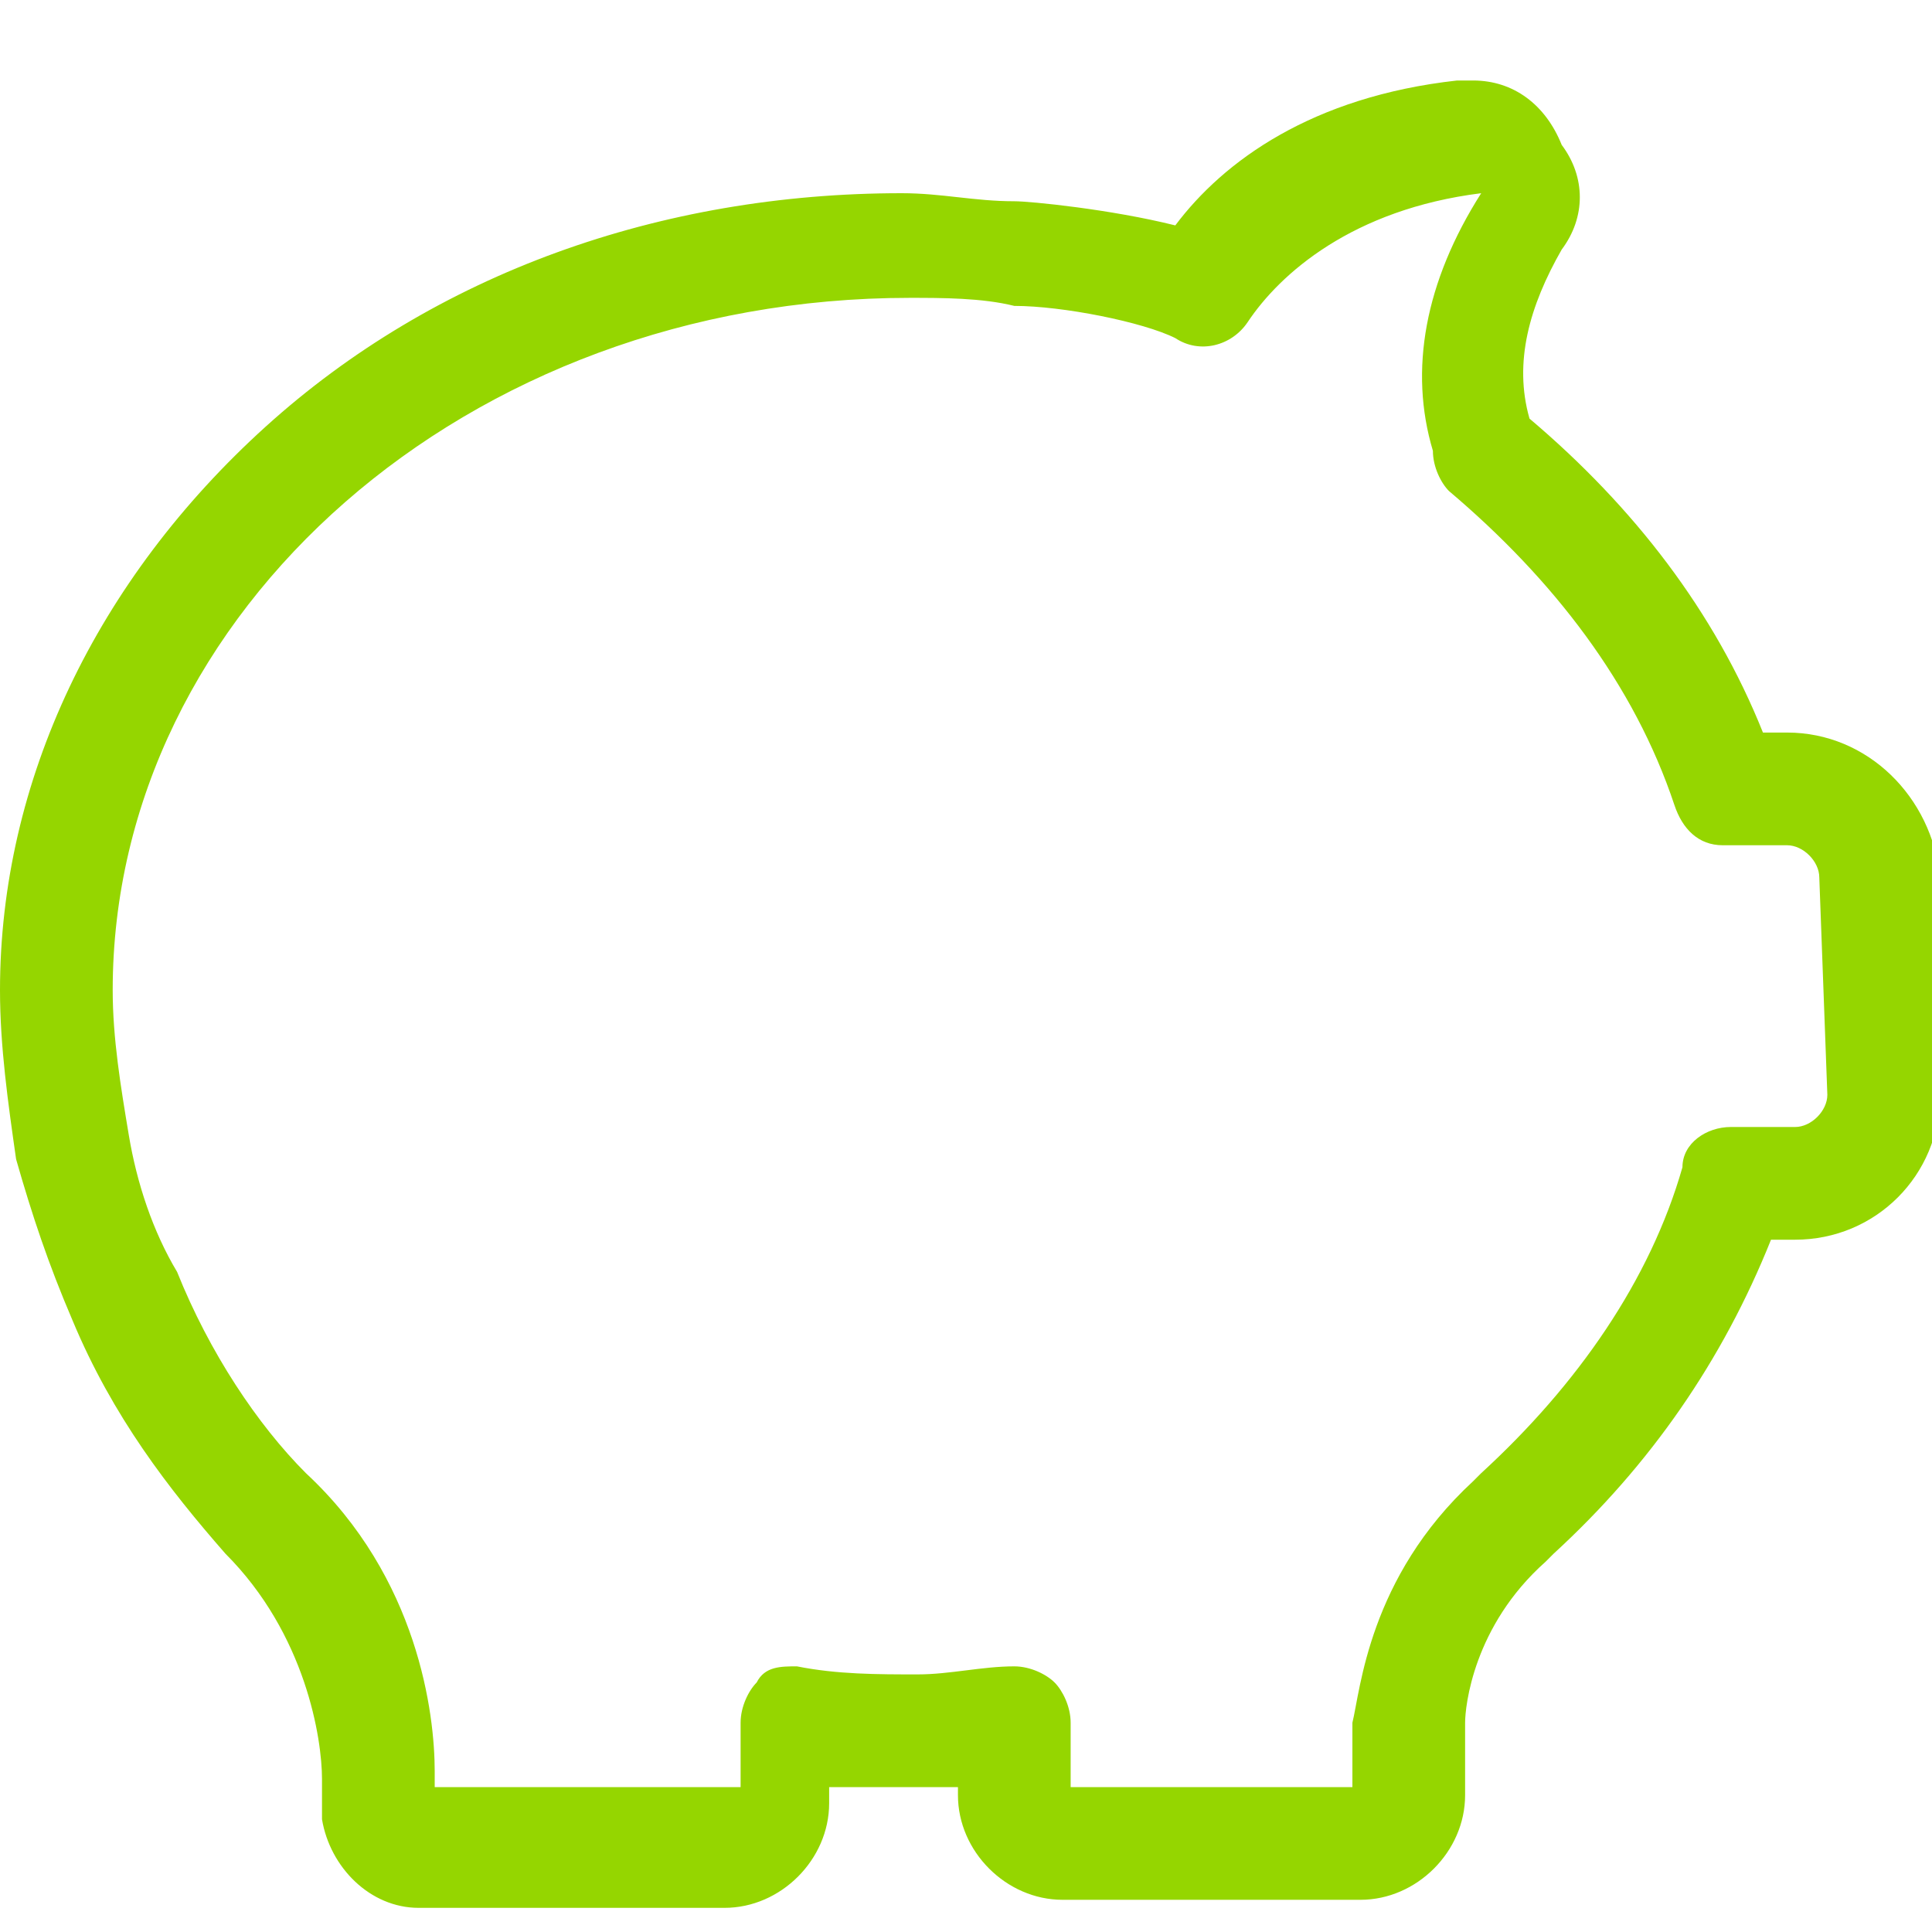 <?xml version="1.0" encoding="utf-8"?>
<!-- Generator: Adobe Illustrator 24.0.0, SVG Export Plug-In . SVG Version: 6.00 Build 0)  -->
<!DOCTYPE svg PUBLIC "-//W3C//DTD SVG 1.1//EN" "http://www.w3.org/Graphics/SVG/1.1/DTD/svg11.dtd">
<svg version="1.1" id="Ebene_1" xmlns:x="http://ns.adobe.com/Extensibility/1.0/" xmlns:i="http://ns.adobe.com/AdobeIllustrator/10.0/" xmlns:graph="http://ns.adobe.com/Graphs/1.0/"
	 xmlns="http://www.w3.org/2000/svg" xmlns:xlink="http://www.w3.org/1999/xlink" x="0px" y="0px" viewBox="0 0 24 24"
	 style="enable-background:new 0 0 24 24;" xml:space="preserve">
<style type="text/css">
	.st0{fill:none;}
	.st1{fill-rule:evenodd;clip-rule:evenodd;fill:#95D600;}
</style>
<title>assets/icons/ic_pig</title>
<desc>Created with Sketch.</desc>
<g id="assets_x2F_icons_x2F_ic_x5F_pig">
	<rect id="bounds" class="st0" width="24" height="24"/>
	<path id="Shape" class="st1" d="M22.2,9.1h-0.3c-0.6-1.5-1.6-2.8-2.9-3.9c-0.2-0.7,0-1.4,0.4-2.1c0.3-0.4,0.3-0.9,0-1.3
		C19.2,1.3,18.8,1,18.3,1c-0.1,0-0.1,0-0.2,0c-1.8,0.2-2.9,1-3.5,1.8c-0.8-0.2-1.8-0.3-2-0.3c-0.5,0-0.9-0.1-1.4-0.1
		c-3,0-5.8,1-7.9,2.9C1.2,7.2,0,9.7,0,12.3c0,0.7,0.1,1.4,0.2,2.1c0,0,0,0,0,0l0,0c0.2,0.7,0.4,1.3,0.7,2c0.5,1.2,1.2,2.1,1.9,2.9
		c1,1,1.2,2.3,1.2,2.8v0.3c0,0,0,0,0,0c0,0.1,0,0.1,0,0.2c0.1,0.6,0.6,1.1,1.2,1.1H9c0.7,0,1.3-0.6,1.3-1.3v-0.2c0.5,0,1,0,1.6,0
		v0.1c0,0.7,0.6,1.3,1.3,1.3h3.7c0.7,0,1.3-0.6,1.3-1.3v-0.9c0-0.2,0.1-1.2,1-2c0,0,0.1-0.1,0.1-0.1c0,0,0,0,0,0c0,0,0,0,0,0
		c1.2-1.1,2.1-2.4,2.7-3.9h0.3c1,0,1.8-0.8,1.8-1.8v-2.7C24,9.9,23.2,9.1,22.2,9.1z M18.3,2.4C18.3,2.4,18.3,2.4,18.3,2.4
		C18.3,2.4,18.3,2.4,18.3,2.4C18.3,2.4,18.3,2.4,18.3,2.4L18.3,2.4l-0.1-0.7L18.3,2.4z M22.7,13.6c0,0.2-0.2,0.4-0.4,0.4h-0.8
		c-0.3,0-0.6,0.2-0.6,0.5c-0.4,1.4-1.3,2.7-2.5,3.8c0,0,0,0,0,0l0,0c0,0-0.1,0.1-0.1,0.1c0,0,0,0,0,0c-1.3,1.2-1.4,2.6-1.5,3
		c0,0,0,0,0,0v0.8h-3.5v-0.8c0-0.2-0.1-0.4-0.2-0.5c-0.1-0.1-0.3-0.2-0.5-0.2c-0.4,0-0.8,0.1-1.2,0.1c-0.5,0-1,0-1.5-0.1
		c-0.2,0-0.4,0-0.5,0.2c-0.1,0.1-0.2,0.3-0.2,0.5v0.8H5.4v-0.2c0,0,0,0,0,0c0-0.7-0.2-2.4-1.6-3.7c-0.6-0.6-1.2-1.5-1.6-2.5
		c0,0,0,0,0,0c-0.3-0.5-0.5-1.1-0.6-1.7c0,0,0,0,0,0s0,0,0,0c-0.1-0.6-0.2-1.2-0.2-1.8c0-4.7,4.4-8.6,9.9-8.6c0.4,0,0.9,0,1.3,0.1
		c0,0,0,0,0,0c0.6,0,1.6,0.2,2,0.4c0.3,0.2,0.7,0.1,0.9-0.2c0.4-0.6,1.3-1.4,2.9-1.6c-0.7,1.1-0.9,2.2-0.6,3.2
		c0,0.2,0.1,0.4,0.2,0.5c1.3,1.1,2.3,2.4,2.8,3.9c0.1,0.3,0.3,0.5,0.6,0.5c0,0,0,0,0,0h0.8c0.2,0,0.4,0.2,0.4,0.4L22.7,13.6
		L22.7,13.6z"/>
</g>
</svg>
